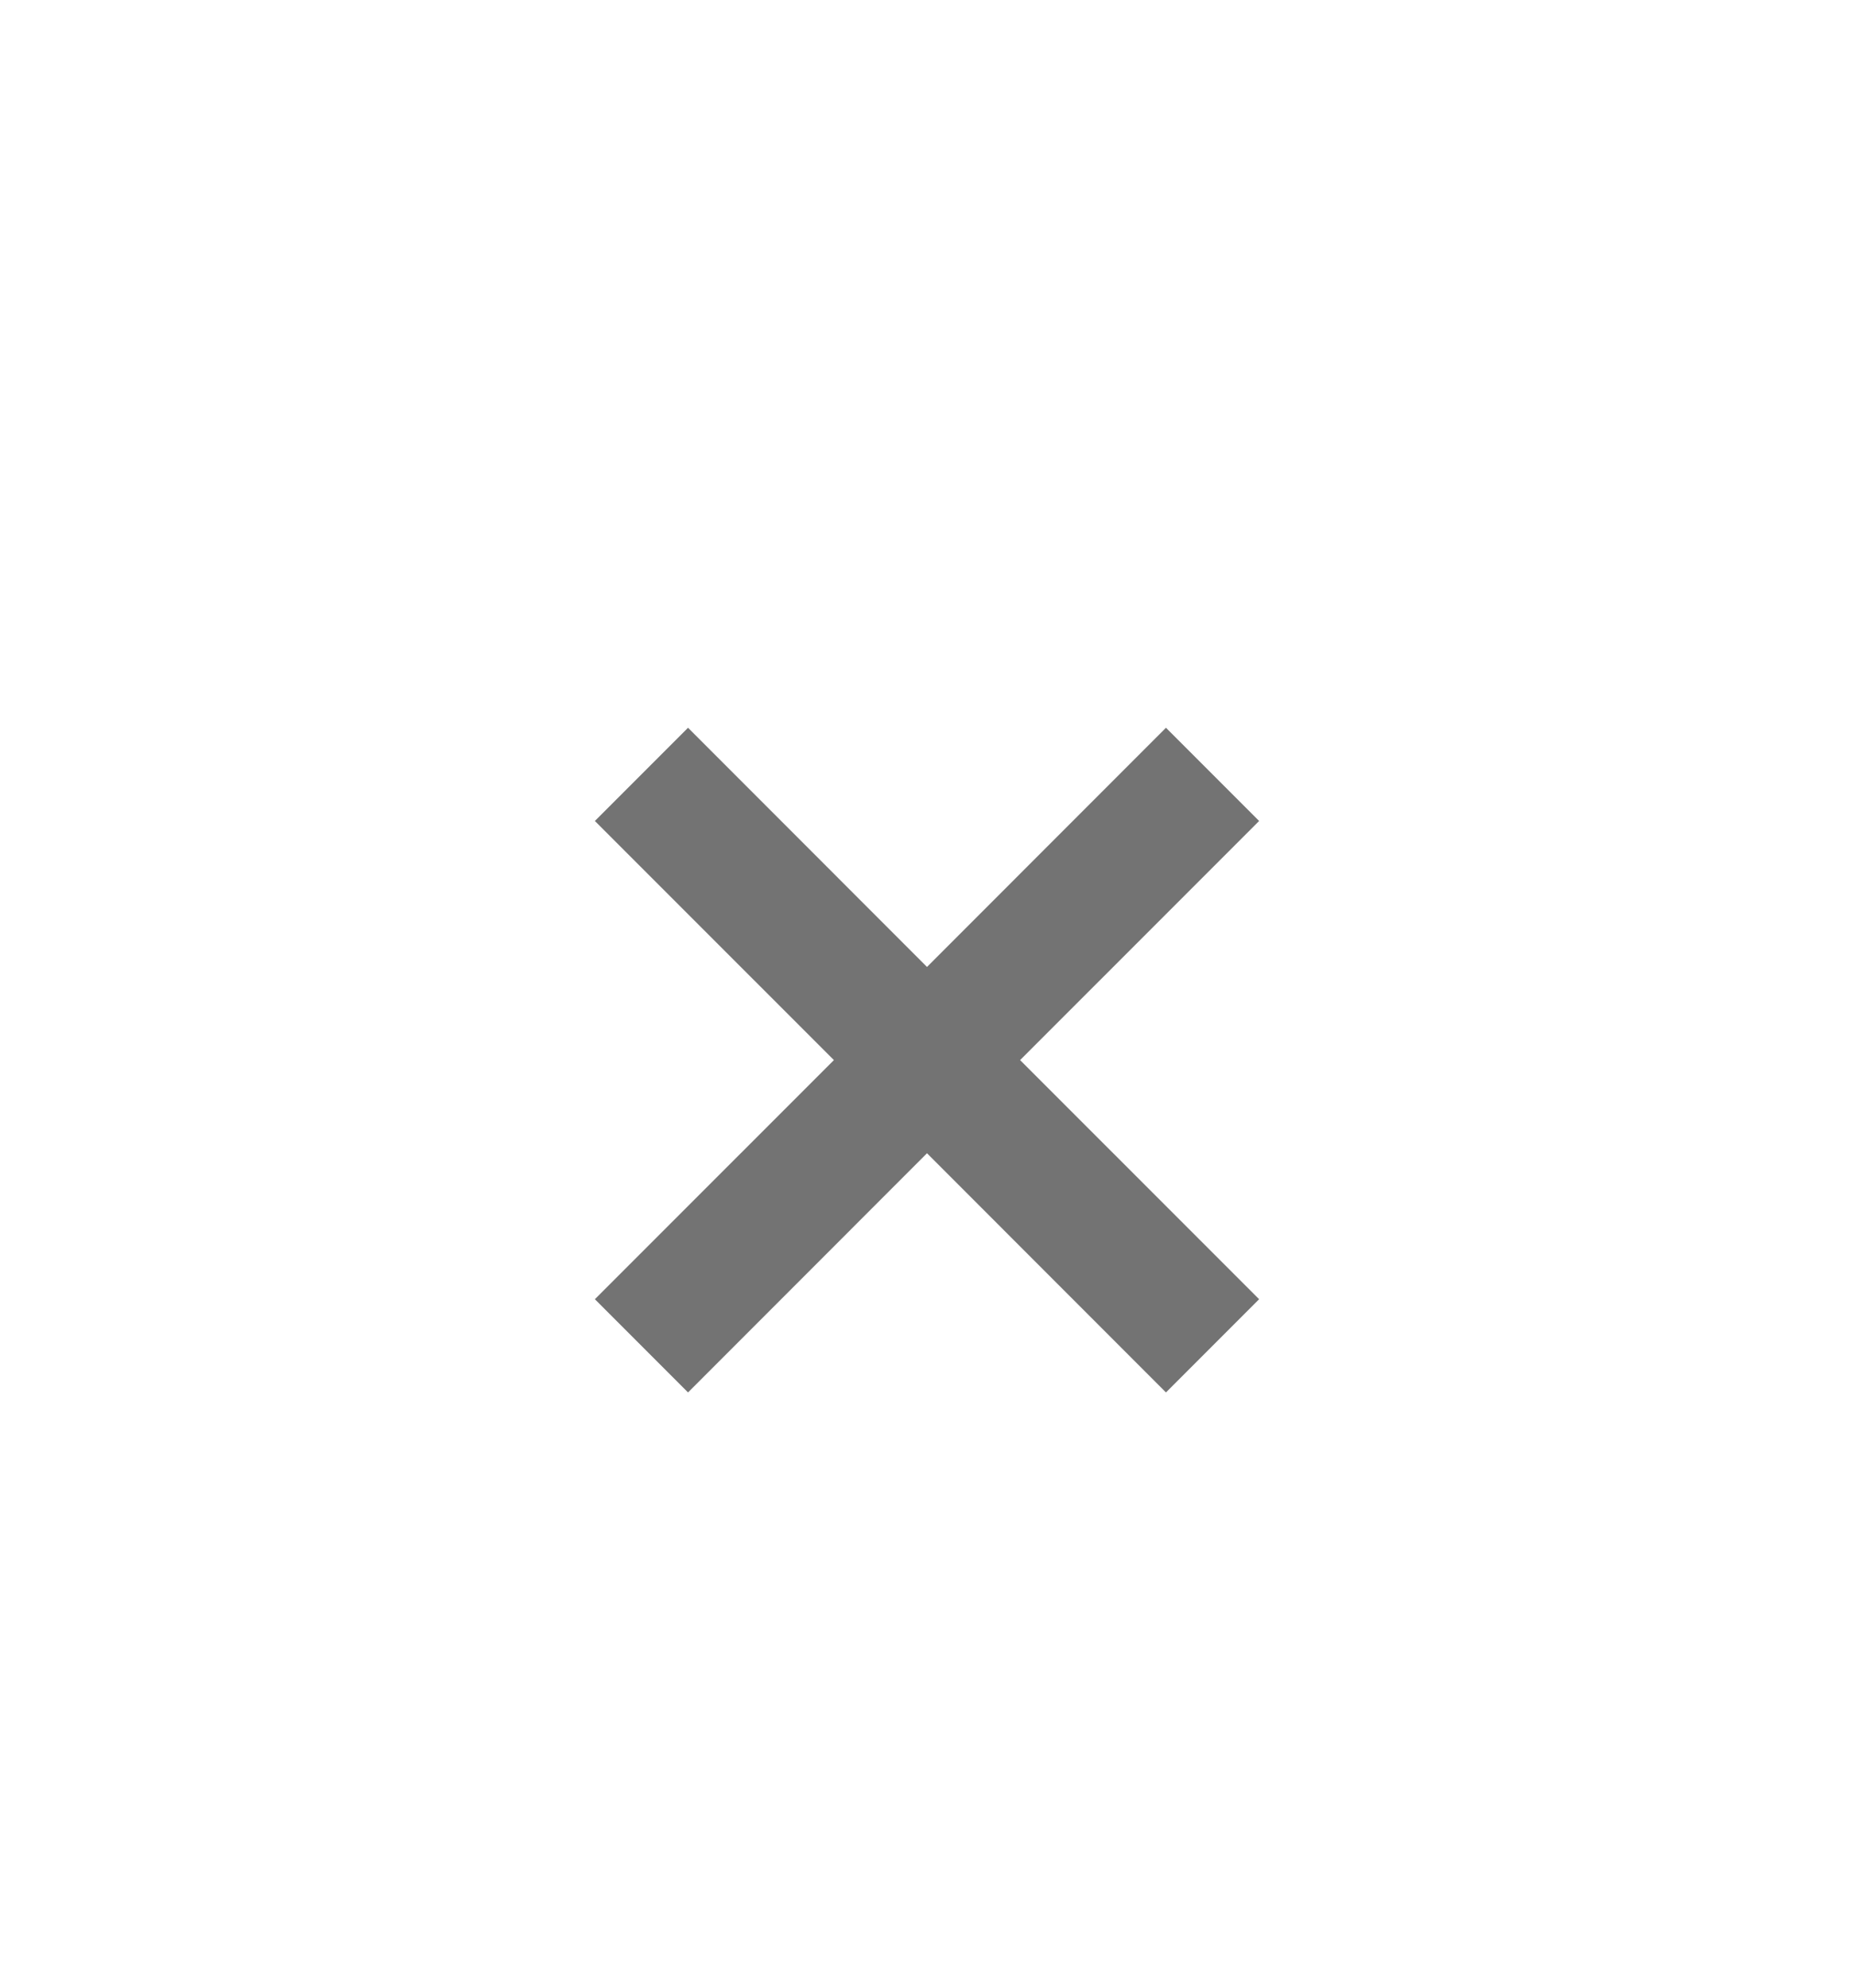 <svg width="28" height="30" viewBox="0 0 28 30" fill="none" xmlns="http://www.w3.org/2000/svg">
<g filter="url(#filter0_d)">
<circle cx="14" cy="12" r="9" fill="#737373"/>
<path d="M19.016 15.609L15.406 12L19.016 8.391L17.609 6.984L14 10.594L10.391 6.984L8.984 8.391L12.594 12L8.984 15.609L10.391 17.016L14 13.406L17.609 17.016L19.016 15.609ZM6.922 4.969C8.891 3 11.25 2.016 14 2.016C16.75 2.016 19.094 3 21.031 4.969C23 6.906 23.984 9.25 23.984 12C23.984 14.75 23 17.109 21.031 19.078C19.094 21.016 16.75 21.984 14 21.984C11.25 21.984 8.891 21.016 6.922 19.078C4.984 17.109 4.016 14.75 4.016 12C4.016 9.25 4.984 6.906 6.922 4.969Z" fill="white"/>
</g>
<defs>
<filter id="filter0_d" x="-2" y="0" width="32" height="32" filterUnits="userSpaceOnUse" color-interpolation-filters="sRGB">
<feFlood flood-opacity="0" result="BackgroundImageFix"/>
<feColorMatrix in="SourceAlpha" type="matrix" values="0 0 0 0 0 0 0 0 0 0 0 0 0 0 0 0 0 0 127 0"/>
<feOffset dy="4"/>
<feGaussianBlur stdDeviation="2"/>
<feColorMatrix type="matrix" values="0 0 0 0 0 0 0 0 0 0 0 0 0 0 0 0 0 0 0.16 0"/>
<feBlend mode="normal" in2="BackgroundImageFix" result="effect1_dropShadow"/>
<feBlend mode="normal" in="SourceGraphic" in2="effect1_dropShadow" result="shape"/>
</filter>
</defs>
</svg>
